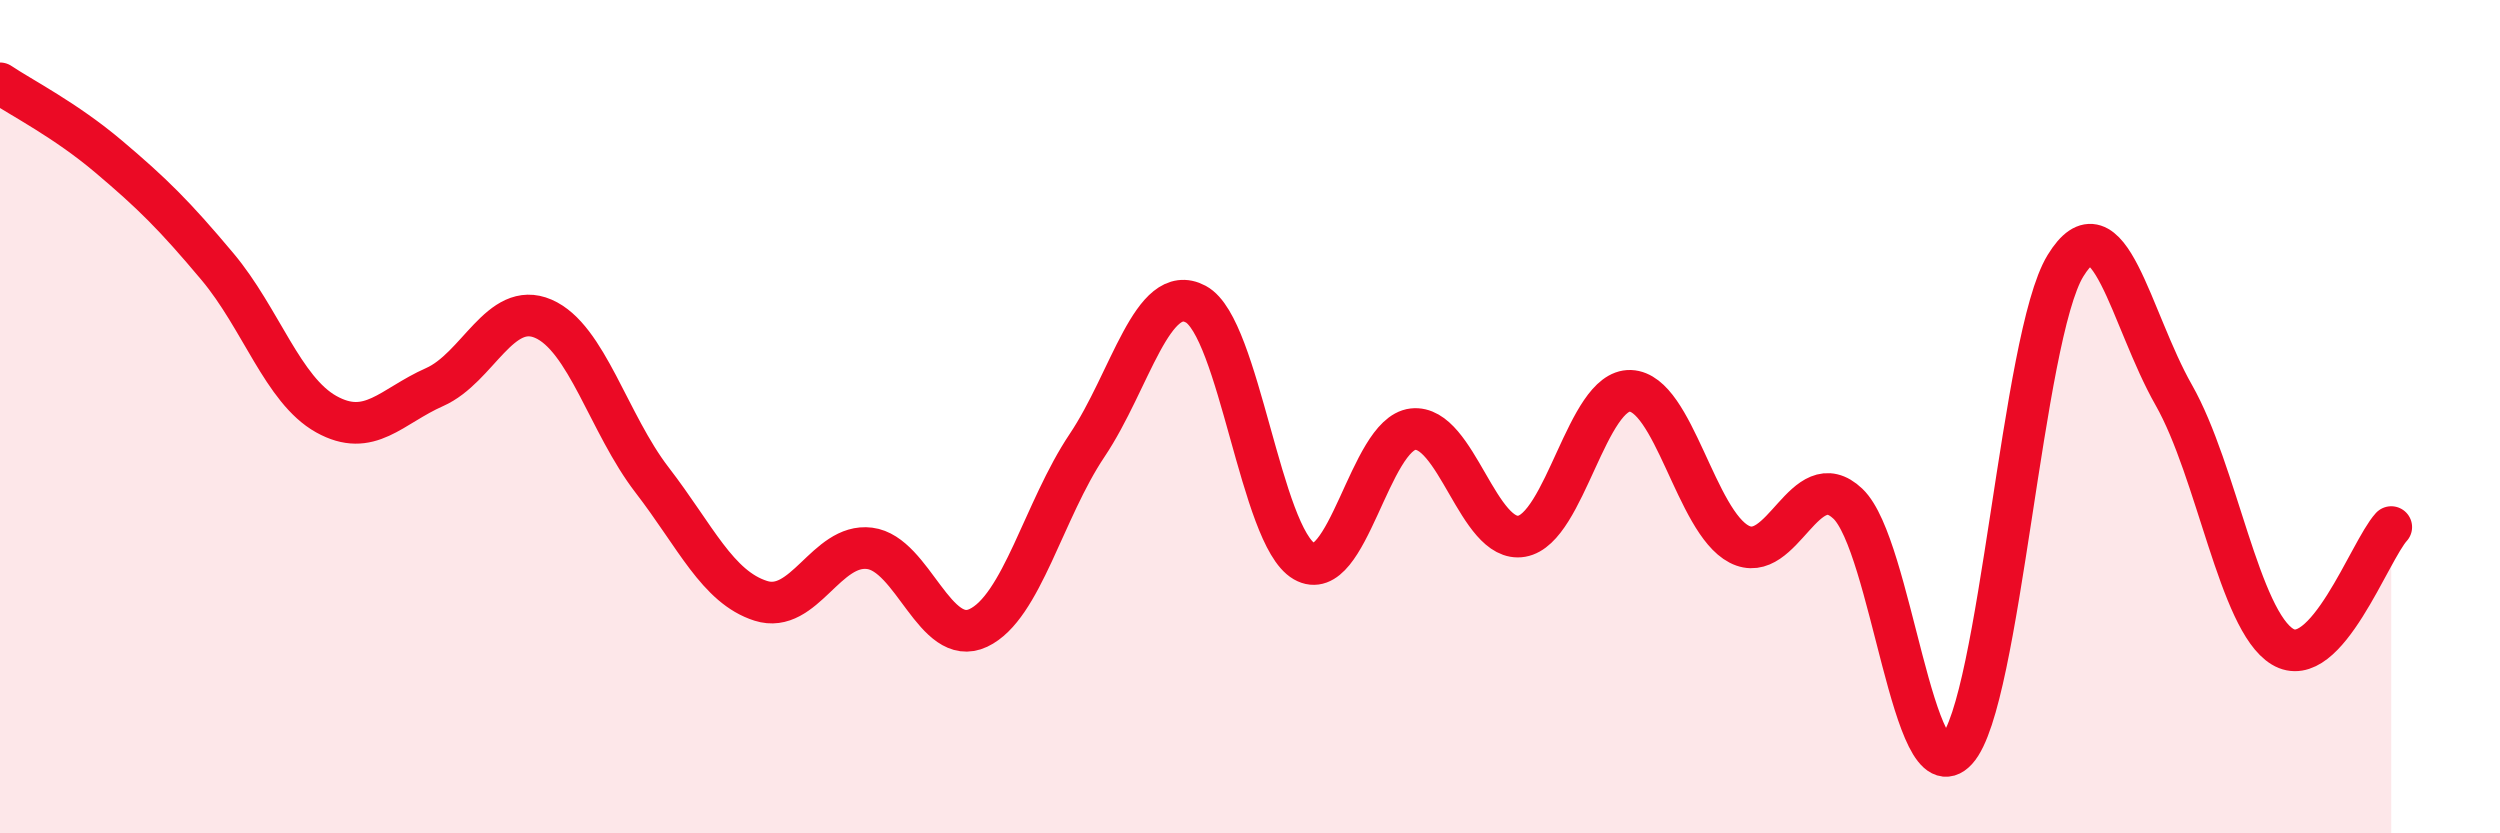 
    <svg width="60" height="20" viewBox="0 0 60 20" xmlns="http://www.w3.org/2000/svg">
      <path
        d="M 0,2 C 0.52,2.35 1.57,2.88 2.61,3.76 C 3.65,4.64 4.18,5.16 5.22,6.4 C 6.26,7.64 6.79,9.36 7.83,9.94 C 8.87,10.52 9.39,9.75 10.43,9.29 C 11.47,8.83 12,7.2 13.04,7.65 C 14.08,8.1 14.61,10.17 15.65,11.52 C 16.69,12.87 17.22,14.09 18.26,14.42 C 19.3,14.75 19.83,13.03 20.87,13.16 C 21.91,13.29 22.44,15.56 23.48,15.07 C 24.52,14.58 25.05,12.24 26.09,10.69 C 27.13,9.14 27.66,6.74 28.7,7.3 C 29.74,7.86 30.26,12.87 31.3,13.47 C 32.34,14.07 32.87,10.42 33.91,10.3 C 34.95,10.18 35.48,13.05 36.52,12.87 C 37.56,12.69 38.09,9.34 39.13,9.38 C 40.17,9.42 40.7,12.52 41.74,13.06 C 42.78,13.6 43.31,11.1 44.35,12.09 C 45.39,13.08 45.92,19.14 46.96,18 C 48,16.86 48.53,8.08 49.57,6.38 C 50.61,4.68 51.13,7.65 52.17,9.48 C 53.21,11.31 53.74,14.89 54.78,15.52 C 55.82,16.15 56.87,13.22 57.39,12.65L57.39 20L0 20Z"
        fill="#EB0A25"
        opacity="0.1"
        stroke-linecap="round"
        stroke-linejoin="round"
      />
      <path
        d="M 0,2 C 0.52,2.35 1.57,2.88 2.61,3.76 C 3.65,4.64 4.18,5.16 5.22,6.4 C 6.26,7.64 6.79,9.36 7.83,9.94 C 8.87,10.52 9.39,9.75 10.43,9.29 C 11.47,8.83 12,7.2 13.04,7.65 C 14.08,8.1 14.61,10.17 15.65,11.52 C 16.69,12.87 17.22,14.09 18.26,14.42 C 19.3,14.75 19.83,13.03 20.87,13.16 C 21.91,13.29 22.44,15.56 23.48,15.07 C 24.52,14.58 25.05,12.24 26.09,10.69 C 27.13,9.14 27.66,6.74 28.7,7.3 C 29.74,7.86 30.26,12.87 31.3,13.47 C 32.34,14.07 32.87,10.42 33.91,10.3 C 34.95,10.18 35.48,13.05 36.52,12.87 C 37.56,12.69 38.09,9.34 39.13,9.38 C 40.17,9.42 40.7,12.52 41.74,13.06 C 42.78,13.6 43.31,11.1 44.35,12.09 C 45.39,13.08 45.92,19.14 46.96,18 C 48,16.86 48.53,8.08 49.57,6.38 C 50.61,4.68 51.13,7.65 52.17,9.48 C 53.21,11.31 53.74,14.89 54.78,15.52 C 55.82,16.15 56.87,13.22 57.39,12.65"
        stroke="#EB0A25"
        stroke-width="1"
        fill="none"
        stroke-linecap="round"
        stroke-linejoin="round"
      />
    </svg>
  